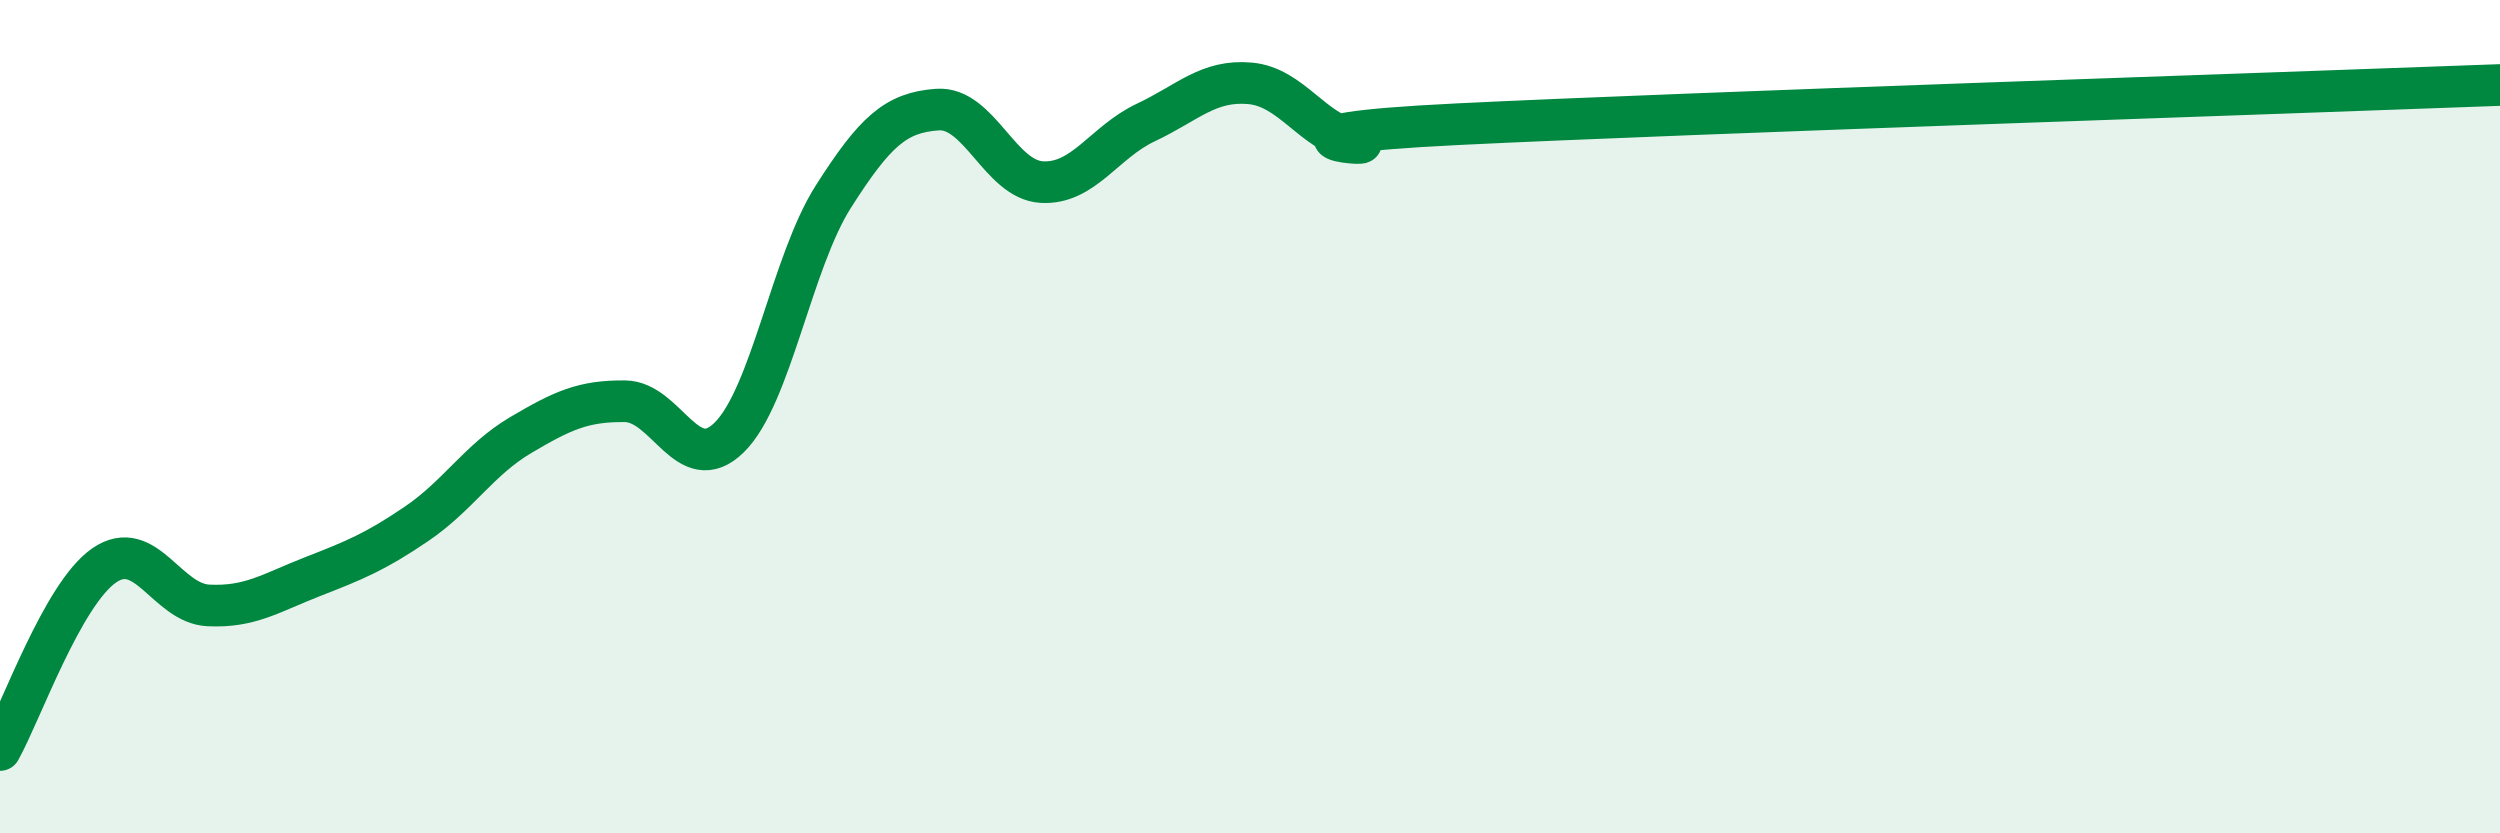 
    <svg width="60" height="20" viewBox="0 0 60 20" xmlns="http://www.w3.org/2000/svg">
      <path
        d="M 0,18 C 0.5,17.11 1.5,14.26 2.5,13.57 C 3.5,12.88 4,14.48 5,14.53 C 6,14.58 6.5,14.23 7.5,13.84 C 8.5,13.45 9,13.25 10,12.57 C 11,11.89 11.5,11.03 12.5,10.44 C 13.5,9.85 14,9.62 15,9.63 C 16,9.64 16.5,11.48 17.5,10.5 C 18.5,9.52 19,6.29 20,4.72 C 21,3.15 21.5,2.7 22.5,2.63 C 23.5,2.56 24,4.31 25,4.37 C 26,4.43 26.5,3.41 27.5,2.94 C 28.5,2.47 29,1.91 30,2 C 31,2.09 31.5,3.17 32.5,3.37 C 33.5,3.57 29.5,3.25 35,2.98 C 40.5,2.71 55,2.23 60,2.04L60 20L0 20Z"
        fill="#008740"
        opacity="0.1"
        stroke-linecap="round"
        stroke-linejoin="round"
      />
      <path
        d="M 0,18 C 0.5,17.11 1.5,14.26 2.5,13.57 C 3.5,12.88 4,14.48 5,14.53 C 6,14.58 6.5,14.23 7.5,13.84 C 8.5,13.45 9,13.25 10,12.57 C 11,11.89 11.5,11.03 12.5,10.44 C 13.5,9.85 14,9.62 15,9.63 C 16,9.64 16.5,11.48 17.5,10.5 C 18.5,9.52 19,6.29 20,4.72 C 21,3.15 21.5,2.7 22.5,2.63 C 23.5,2.56 24,4.31 25,4.37 C 26,4.43 26.5,3.41 27.5,2.94 C 28.5,2.47 29,1.91 30,2 C 31,2.09 31.5,3.17 32.5,3.37 C 33.5,3.57 29.5,3.25 35,2.98 C 40.5,2.71 55,2.23 60,2.04"
        stroke="#008740"
        stroke-width="1"
        fill="none"
        stroke-linecap="round"
        stroke-linejoin="round"
      />
    </svg>
  